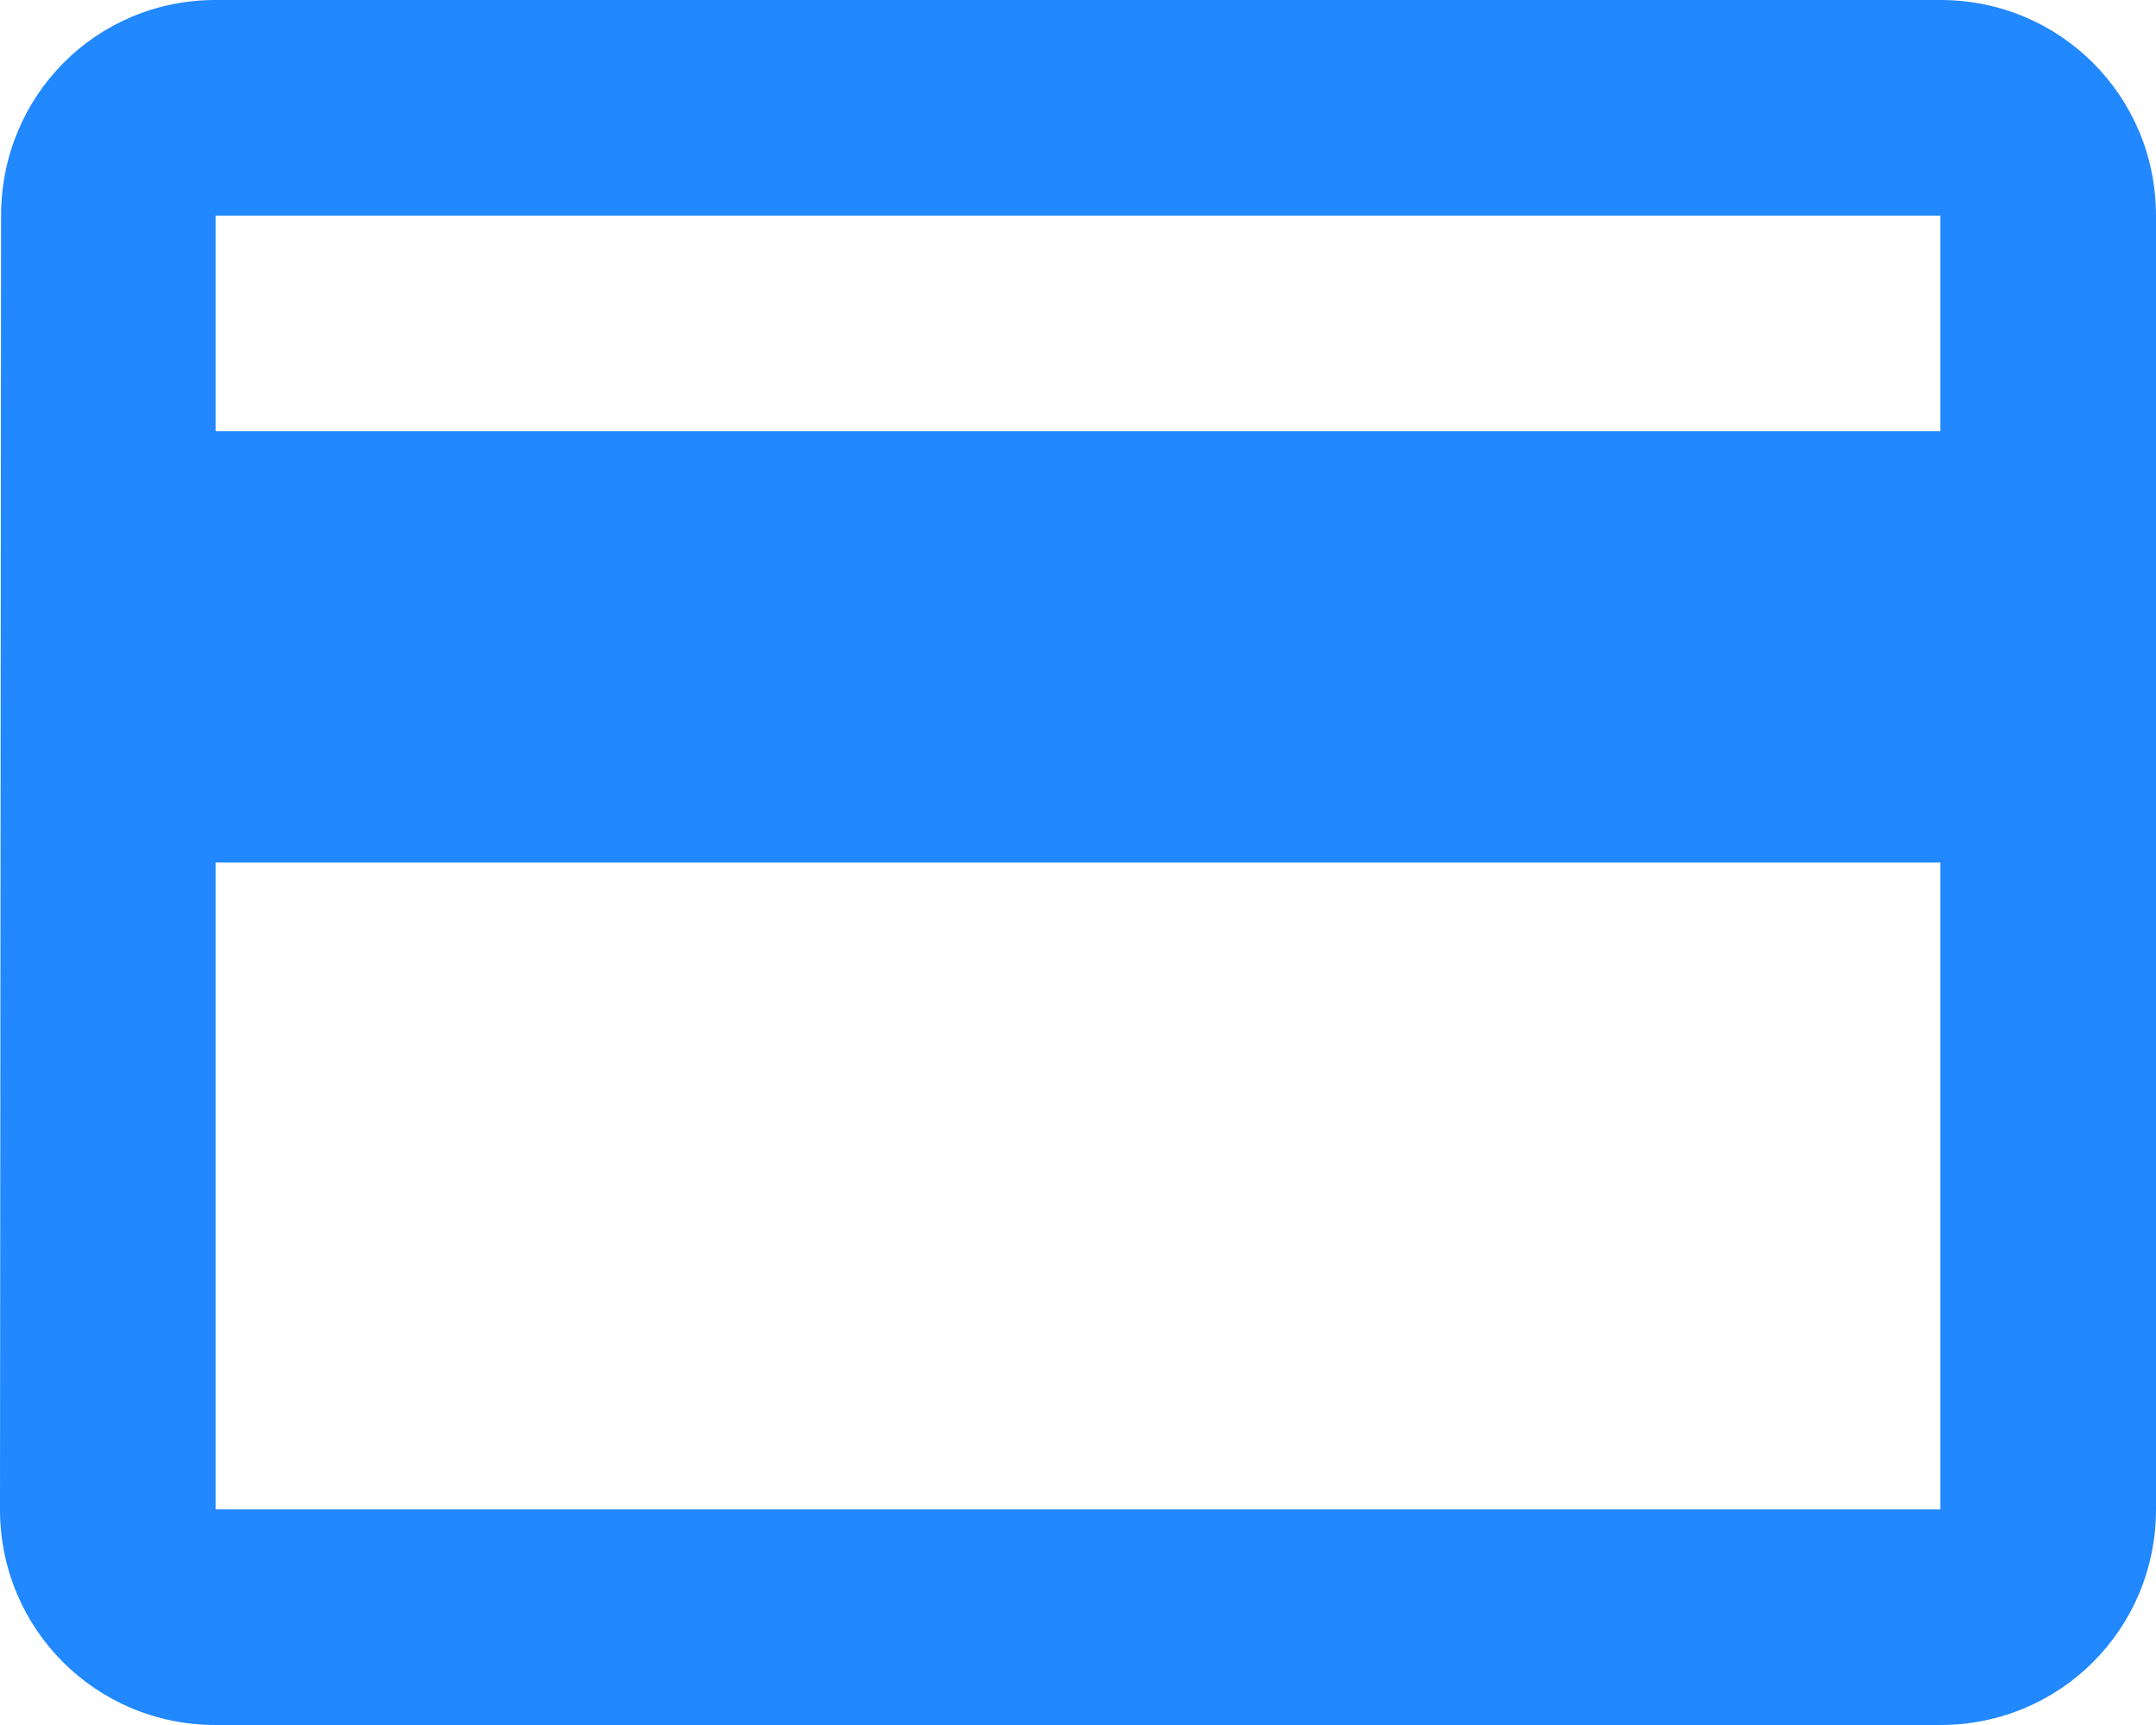 <?xml version="1.0" encoding="UTF-8"?> <svg xmlns="http://www.w3.org/2000/svg" xmlns:xlink="http://www.w3.org/1999/xlink" width="20px" height="16px" viewBox="0 0 20 16" version="1.1"><title>payment</title><desc>Created with Sketch.</desc><g id="Icons" stroke="none" stroke-width="1" fill="none" fill-rule="evenodd"><g id="Outlined" transform="translate(-816, -378)"><g id="Action" transform="translate(100, 100)"><g id="Outlined-/-Action-/-payment" transform="translate(714, 274)"><g><polygon id="Path" points="0 0 24 0 24 24 0 24"></polygon><path d="M20,4 L4,4 C2.89,4 2.01,4.89 2.01,6 L2,18 C2,19.11 2.89,20 4,20 L20,20 C21.11,20 22,19.11 22,18 L22,6 C22,4.89 21.11,4 20,4 Z M20,18 L4,18 L4,12 L20,12 L20,18 Z M20,8 L4,8 L4,6 L20,6 L20,8 Z" id="🔹-Icon-Color" fill="#2188ff"></path></g></g></g></g></g></svg> 